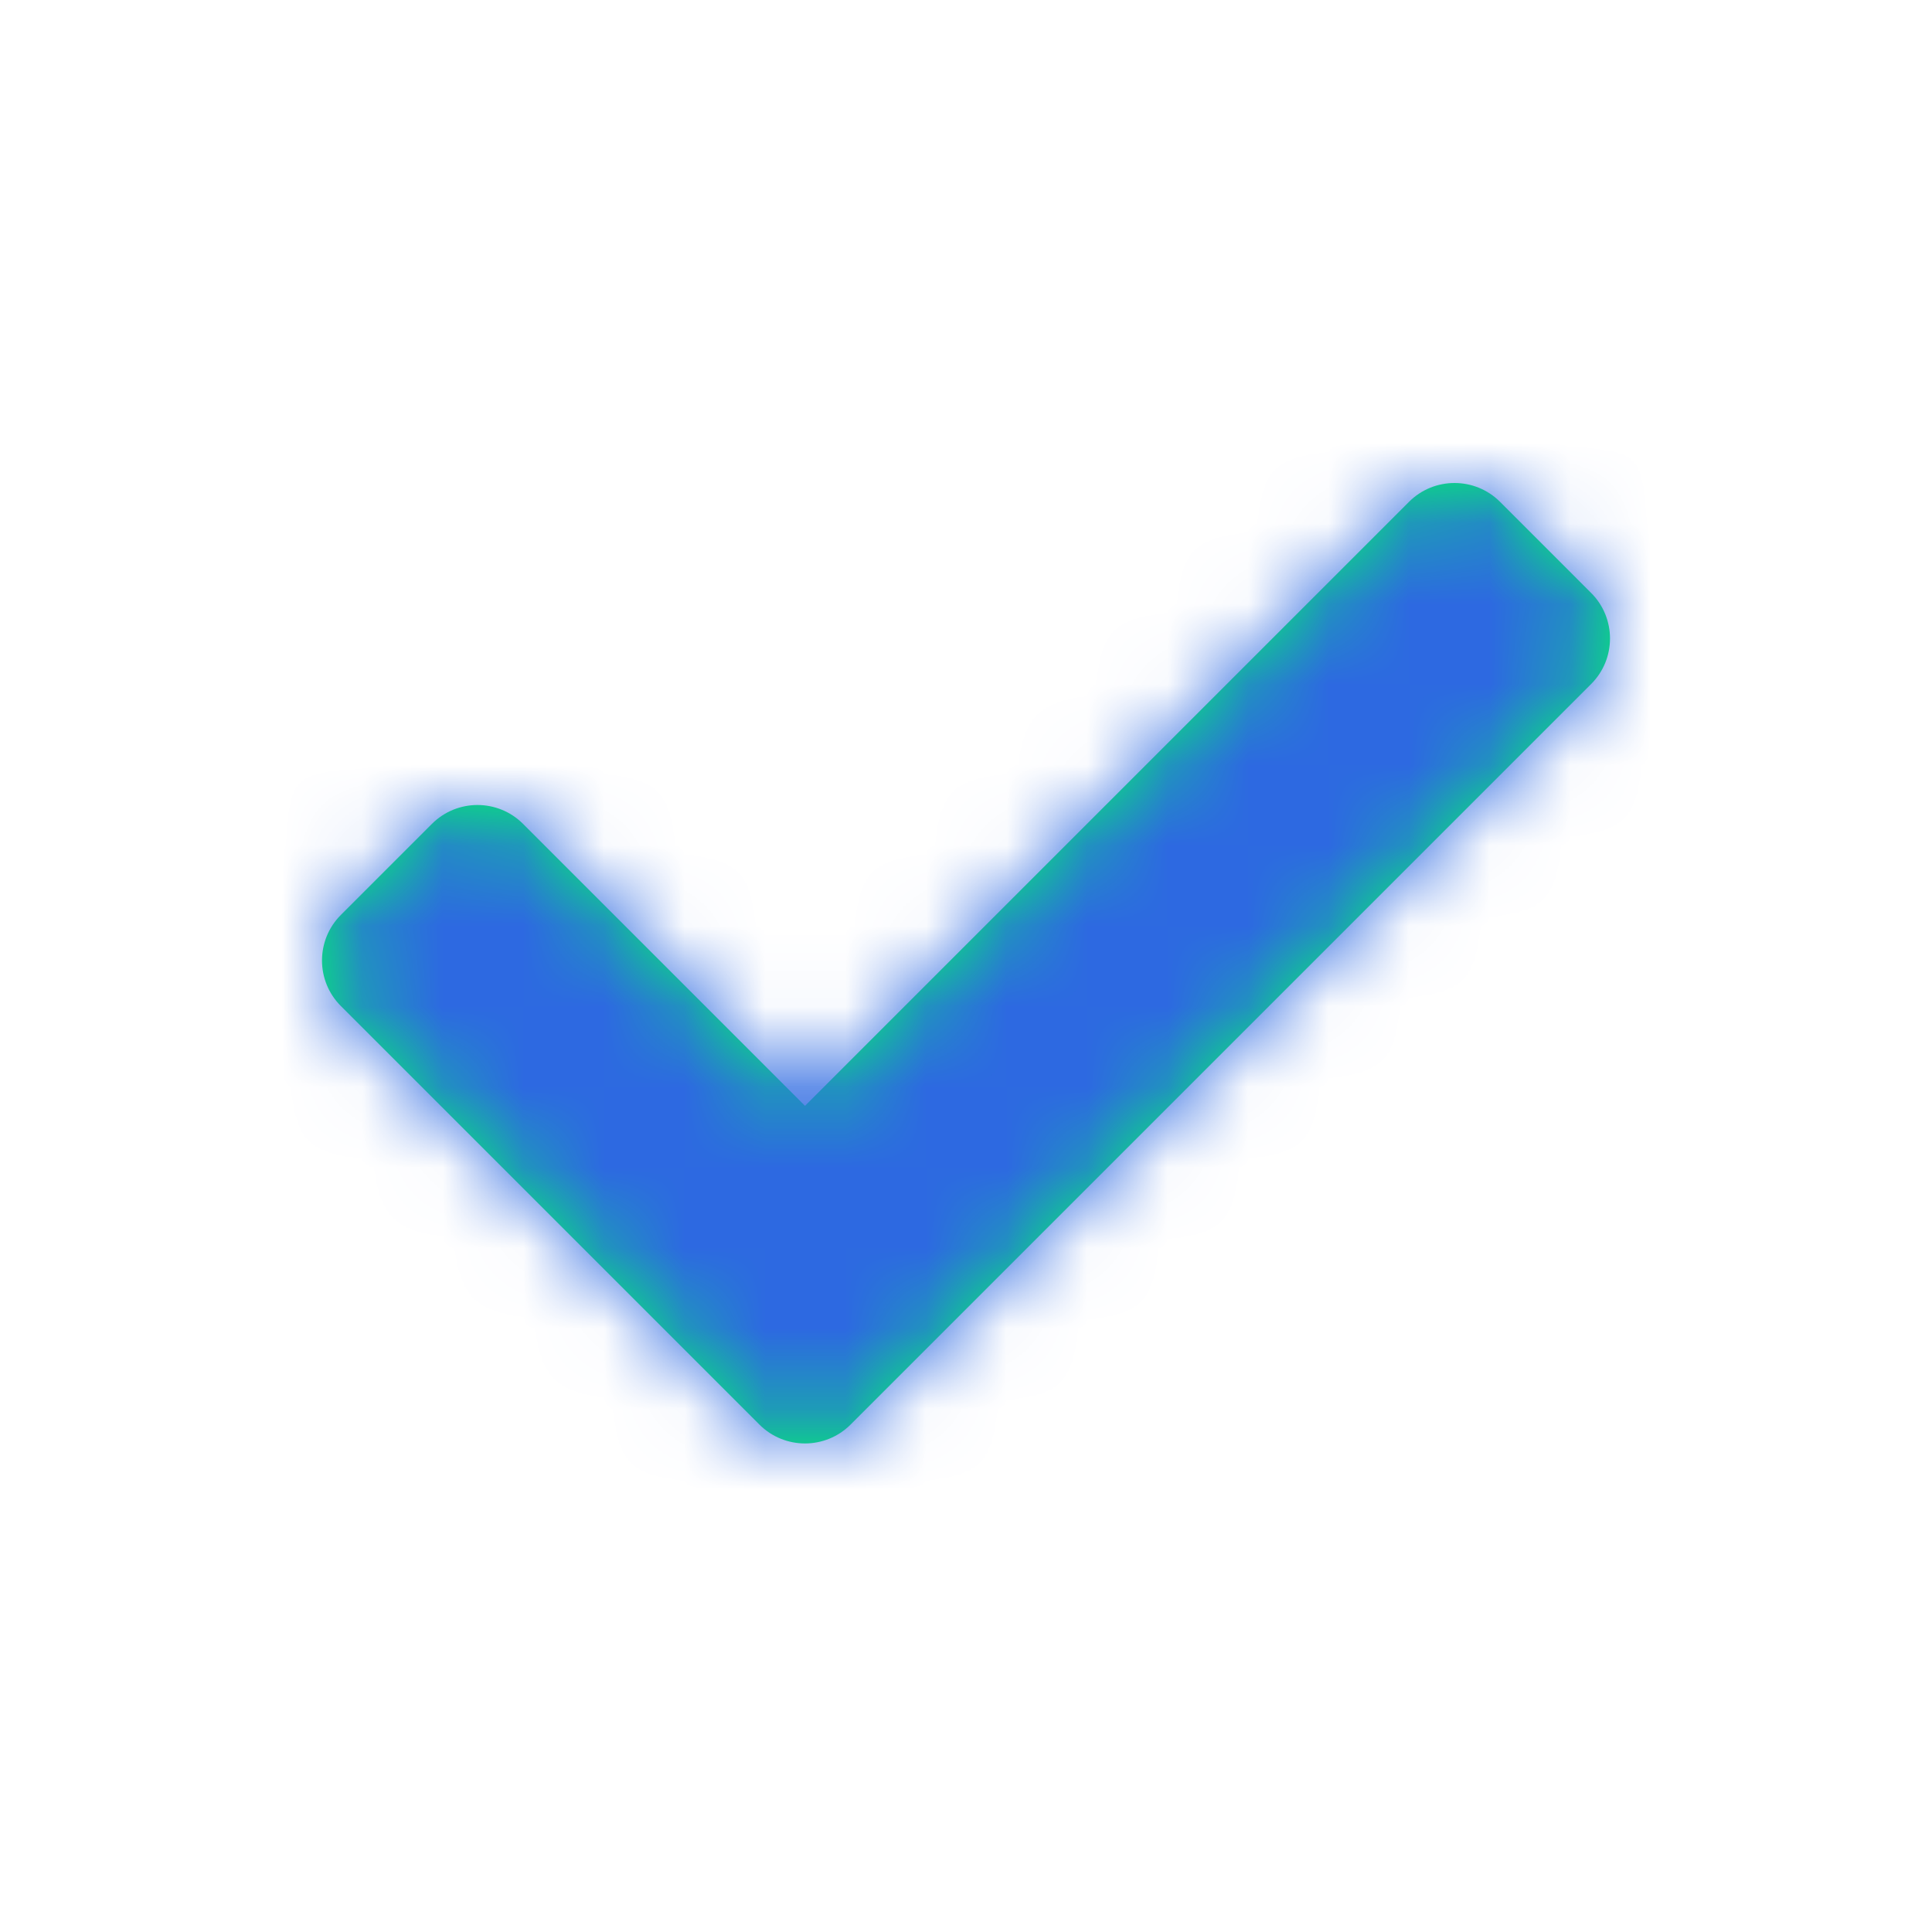 <svg width="24" height="24" viewBox="0 0 24 24" fill="none" xmlns="http://www.w3.org/2000/svg">
<path d="M9.434 17.697L4.234 12.497C3.922 12.185 3.922 11.678 4.234 11.366L5.366 10.234C5.678 9.922 6.185 9.922 6.497 10.234L10 13.737L17.503 6.234C17.815 5.922 18.322 5.922 18.634 6.234L19.766 7.366C20.078 7.678 20.078 8.185 19.766 8.497L10.566 17.697C10.253 18.009 9.747 18.009 9.434 17.697Z" fill="#00FF64"/>
<mask id="mask0_0_4449" style="mask-type:luminance" maskUnits="userSpaceOnUse" x="4" y="6" width="16" height="12">
<path d="M9.434 17.697L4.234 12.497C3.922 12.185 3.922 11.678 4.234 11.366L5.366 10.234C5.678 9.922 6.185 9.922 6.497 10.234L10 13.737L17.503 6.234C17.815 5.922 18.322 5.922 18.634 6.234L19.766 7.366C20.078 7.678 20.078 8.185 19.766 8.497L10.566 17.697C10.253 18.009 9.747 18.009 9.434 17.697Z" fill="white"/>
</mask>
<g mask="url(#mask0_0_4449)">
<rect y="-1" width="24" height="25" fill="#2D69E1"/>
</g>
</svg>
